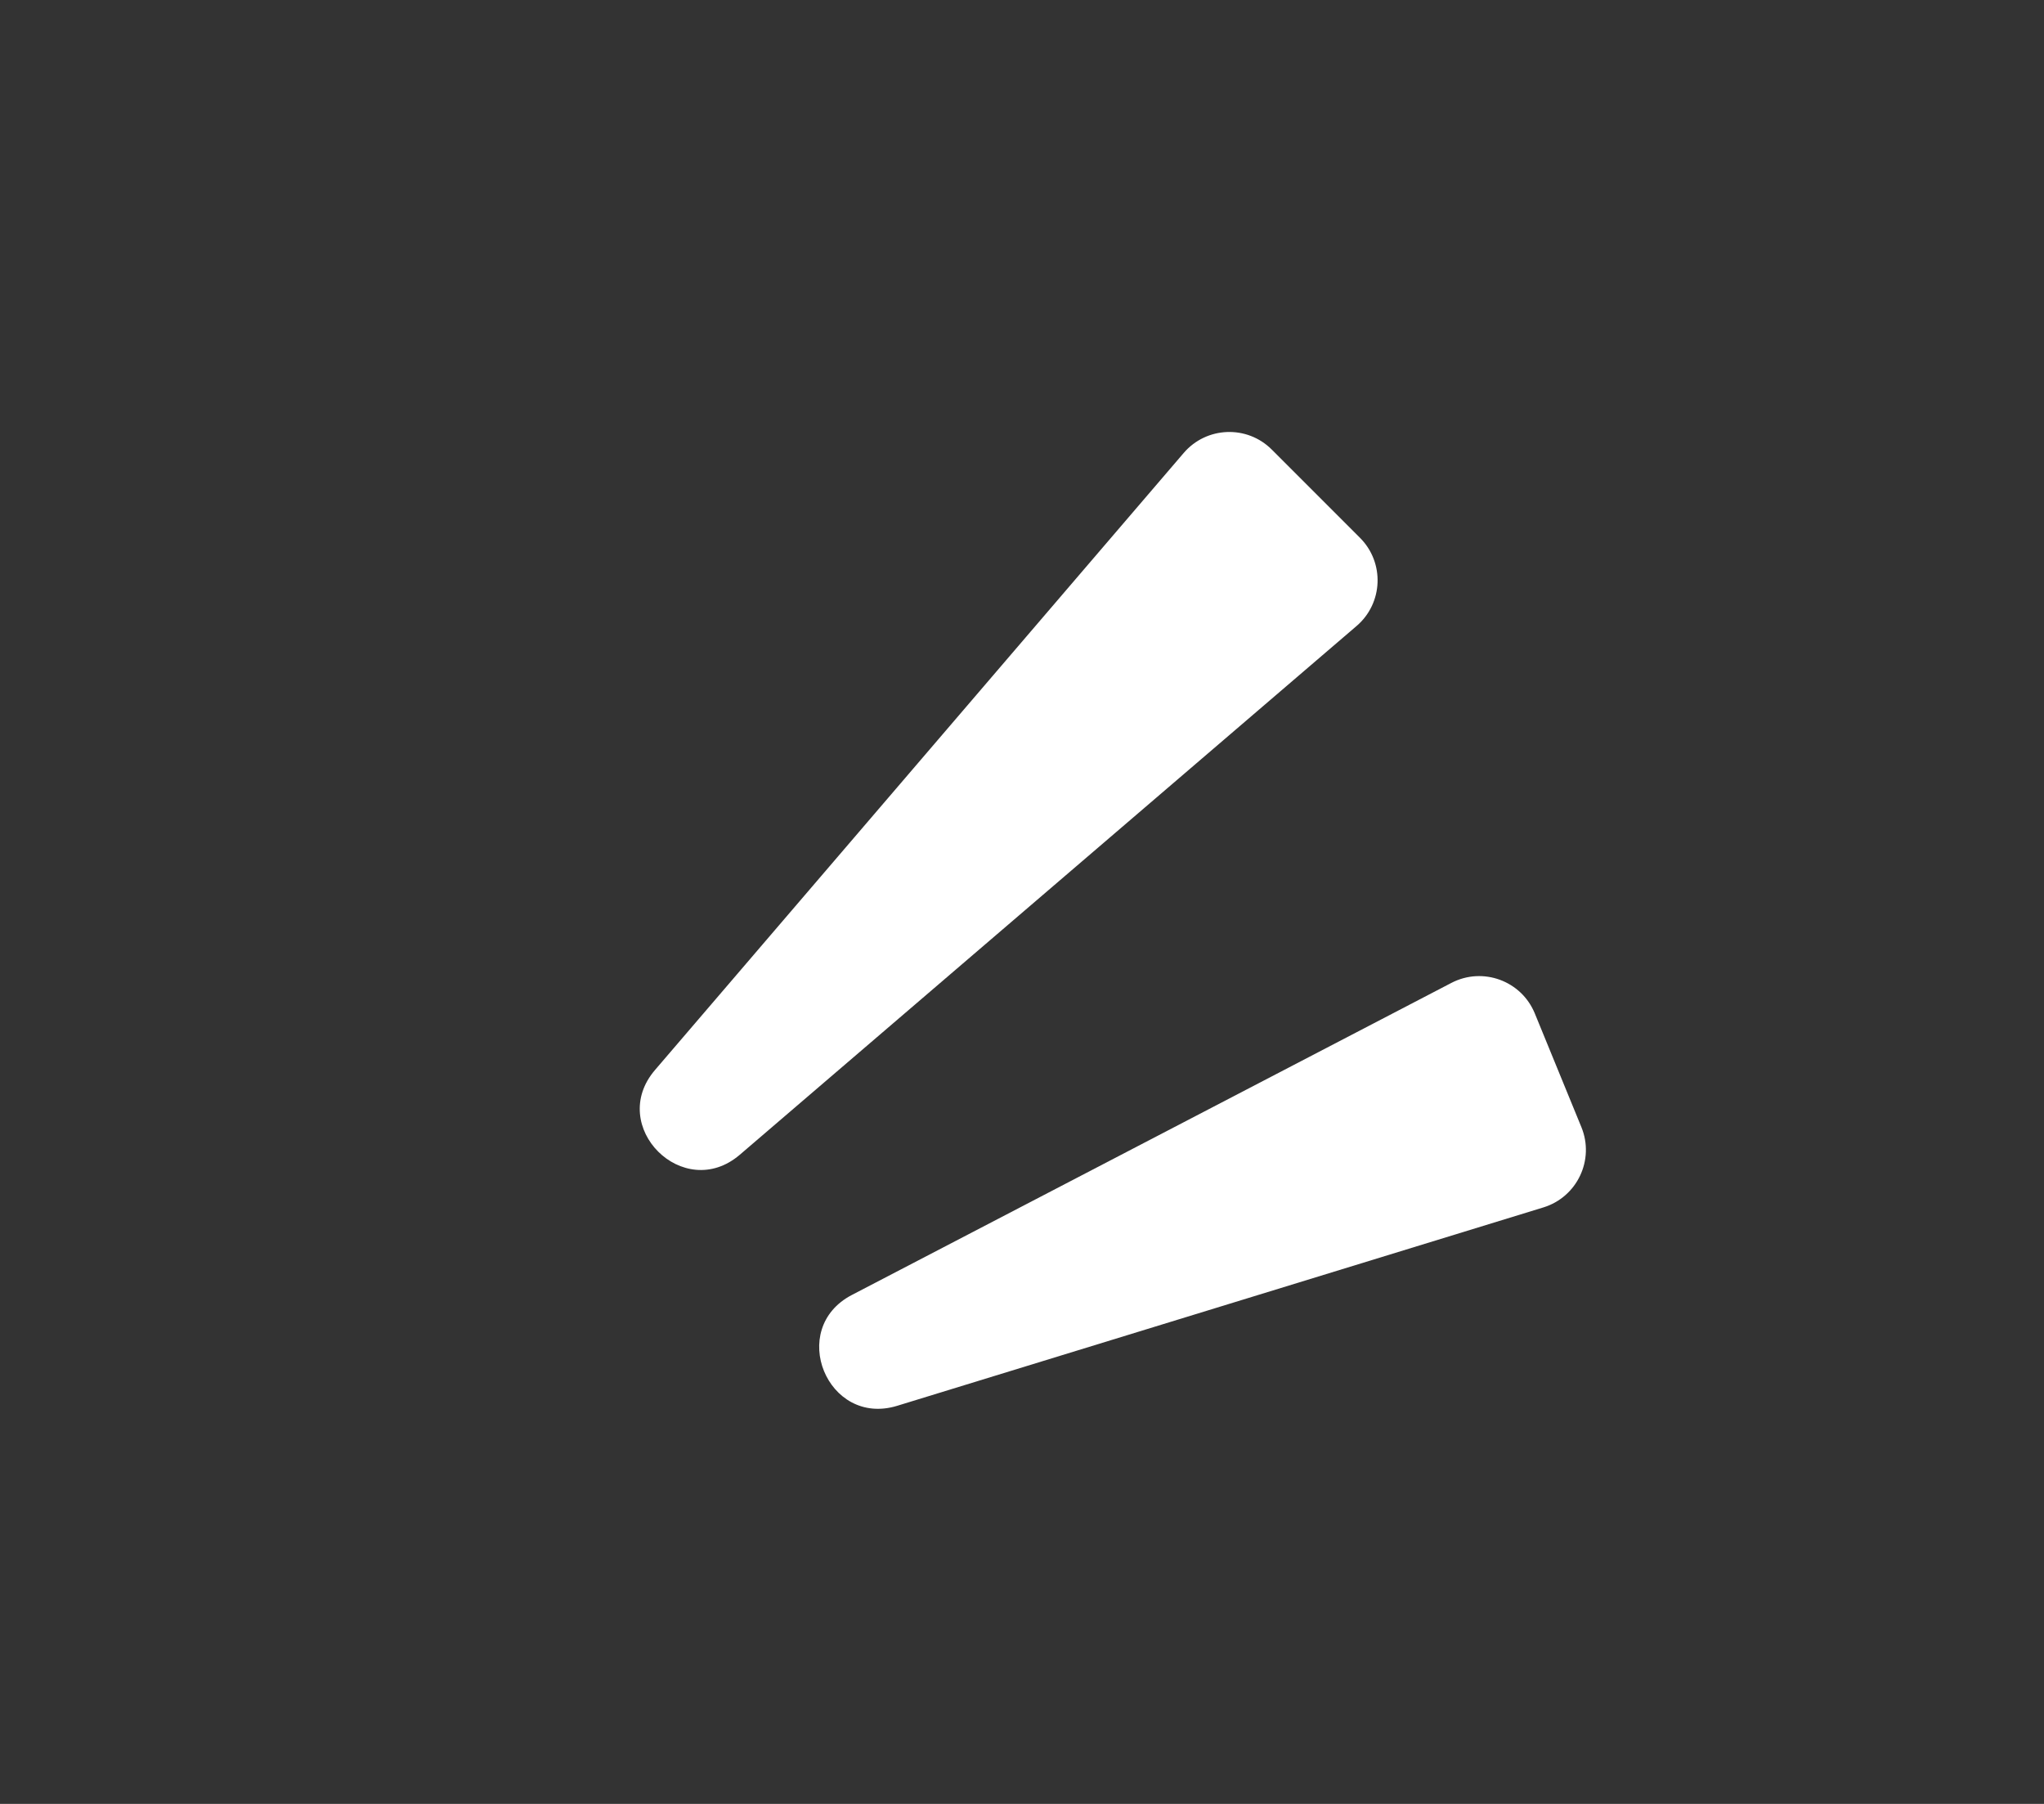 <svg width="34" height="30" viewBox="0 0 34 30" fill="none" xmlns="http://www.w3.org/2000/svg">
<rect x="0" y="0" width="34" height="30" fill="#333333" stroke="none"/>
<path d="M10.896 17.794C10.092 18.731 11.368 20.007 12.306 19.204L22.566 10.41C23.008 10.031 23.034 9.356 22.622 8.944L21.155 7.477C20.744 7.065 20.068 7.091 19.689 7.534L10.896 17.794Z" fill="white"/>
<path d="M14.17 21.536C13.091 22.098 13.762 23.736 14.925 23.379L25.673 20.08C26.235 19.907 26.528 19.289 26.305 18.745L25.53 16.854C25.307 16.31 24.665 16.075 24.143 16.346L14.17 21.536Z" fill="white"/>
</svg>
